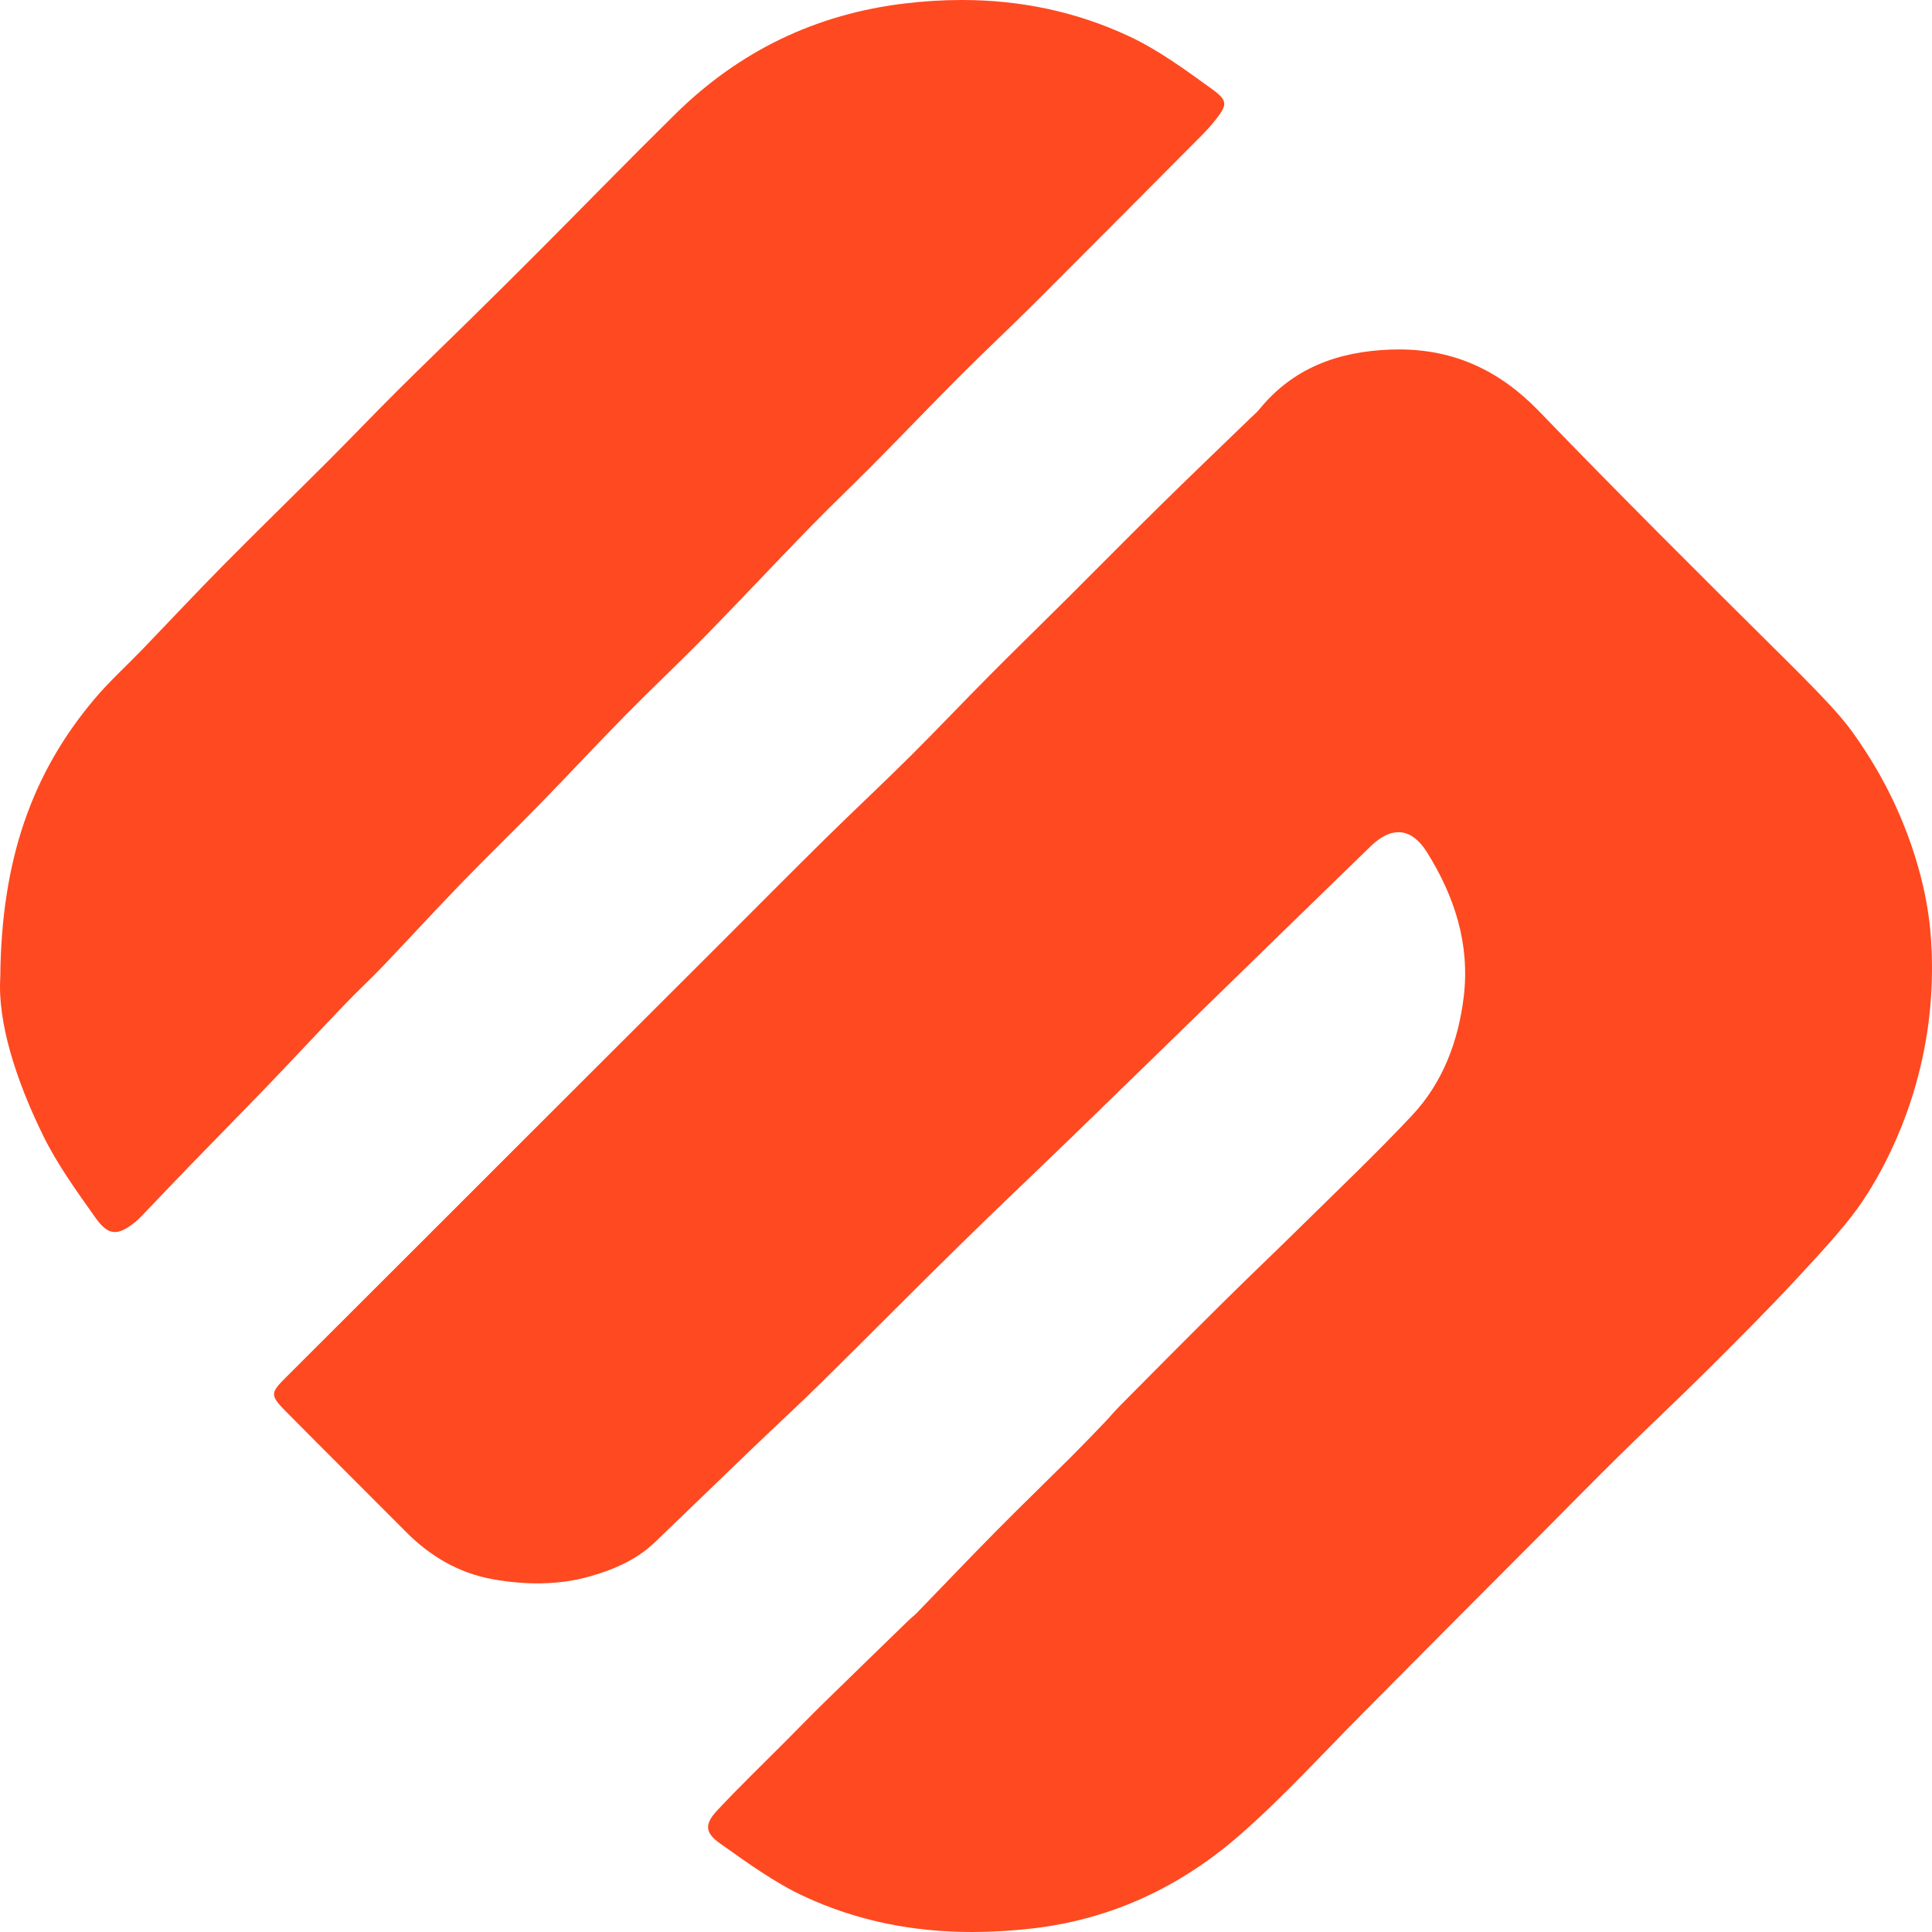 <svg width="74" height="74" viewBox="0 0 74 74" fill="none" xmlns="http://www.w3.org/2000/svg">
<path d="M36.799 0C36.085 0.002 35.371 0.046 34.661 0.132C31.235 0.541 28.312 1.96 25.863 4.372C24.114 6.094 22.402 7.855 20.67 9.593C19.781 10.485 18.888 11.371 17.99 12.253C17.049 13.18 16.096 14.094 15.161 15.026C14.294 15.89 13.448 16.778 12.582 17.644C11.236 18.99 9.872 20.317 8.534 21.67C7.492 22.724 6.48 23.808 5.452 24.876C4.849 25.502 4.2 26.087 3.64 26.748C1.202 29.624 0.047 32.978 0.011 37.44C-0.098 39.143 0.607 41.358 1.637 43.464C2.185 44.587 2.932 45.62 3.659 46.645C4.156 47.347 4.52 47.342 5.187 46.799C5.312 46.698 5.421 46.578 5.533 46.462C6.182 45.786 6.826 45.107 7.477 44.436C8.42 43.464 9.372 42.502 10.309 41.525C11.291 40.503 12.255 39.464 13.236 38.44C13.703 37.953 14.201 37.494 14.667 37.006C15.671 35.955 16.65 34.882 17.66 33.84C18.645 32.821 19.665 31.837 20.653 30.825C21.759 29.692 22.836 28.532 23.945 27.404C24.963 26.37 26.023 25.376 27.038 24.339C28.371 22.979 29.67 21.587 30.999 20.222C31.81 19.389 32.653 18.59 33.471 17.764C34.583 16.641 35.674 15.498 36.792 14.38C37.748 13.422 38.739 12.498 39.697 11.542C41.841 9.401 43.976 7.249 46.112 5.1C46.248 4.963 46.376 4.816 46.498 4.665C47.015 4.021 47.058 3.871 46.416 3.407C45.401 2.673 44.371 1.916 43.245 1.389C41.207 0.437 39.078 0.005 36.882 0H36.799ZM53.251 13.39C51.257 13.466 49.531 14.086 48.233 15.681C48.131 15.805 48.005 15.91 47.889 16.021C46.731 17.143 45.565 18.256 44.417 19.387C43.222 20.563 42.046 21.758 40.857 22.942C39.874 23.921 38.878 24.888 37.9 25.874C36.876 26.904 35.879 27.959 34.85 28.982C33.775 30.05 32.666 31.084 31.586 32.148C30.279 33.437 28.987 34.741 27.688 36.039C25.288 38.437 22.886 40.833 20.486 43.231C17.31 46.405 14.136 49.581 10.956 52.752C10.353 53.355 10.331 53.437 10.962 54.074C12.484 55.613 14.021 57.138 15.548 58.673C16.484 59.617 17.587 60.262 18.896 60.492C20.144 60.711 21.404 60.723 22.633 60.368C23.535 60.108 24.395 59.736 25.089 59.067C26.344 57.858 27.597 56.648 28.854 55.441C29.739 54.593 30.641 53.763 31.515 52.902C33.259 51.181 34.982 49.437 36.73 47.721C38.158 46.319 39.614 44.945 41.05 43.553C43.019 41.644 44.983 39.729 46.949 37.815C48.8 36.014 50.647 34.209 52.502 32.411C53.314 31.624 54.072 31.707 54.657 32.643C55.716 34.336 56.309 36.171 56.064 38.181C55.859 39.88 55.263 41.469 54.079 42.73C52.711 44.187 51.259 45.565 49.836 46.969C48.825 47.966 47.794 48.943 46.787 49.943C45.482 51.236 44.191 52.541 42.897 53.844C42.694 54.05 42.508 54.276 42.307 54.485C41.882 54.928 41.458 55.369 41.024 55.803C40.065 56.757 39.091 57.698 38.139 58.661C37.12 59.692 36.121 60.743 35.112 61.783C35.022 61.876 34.916 61.952 34.824 62.042C33.737 63.097 32.65 64.151 31.568 65.21C31.061 65.704 30.569 66.213 30.07 66.714C29.206 67.582 28.324 68.433 27.486 69.326C26.982 69.862 26.986 70.19 27.583 70.611C28.608 71.333 29.636 72.09 30.764 72.618C32.831 73.587 34.992 73.997 37.214 74H37.261C38.024 73.997 38.786 73.952 39.545 73.864C42.6 73.511 45.25 72.25 47.523 70.254C49.195 68.789 50.697 67.127 52.271 65.549C53.434 64.382 54.592 63.209 55.754 62.042C56.845 60.944 57.94 59.849 59.033 58.752C60.034 57.746 61.028 56.733 62.038 55.737C63.163 54.63 64.317 53.552 65.436 52.438C66.58 51.301 67.719 50.157 68.818 48.977C70.177 47.513 70.833 46.76 71.322 46.033C71.805 45.318 73.469 42.721 73.898 38.913C74.113 36.99 73.93 35.516 73.874 35.109C73.777 34.399 73.36 31.727 71.478 28.813C70.78 27.732 70.42 27.275 68.299 25.172C65.155 22.056 62.017 18.931 58.943 15.747C57.434 14.183 55.694 13.384 53.579 13.384C53.471 13.384 53.361 13.386 53.251 13.39Z" fill="url(#paint0_linear)"/>
<defs>
<linearGradient id="paint0_linear" x1="37" y1="0" x2="37" y2="74" gradientUnits="userSpaceOnUse">
<stop stop-color="#FF4920"/>
<stop offset="1" stop-color="#FF4920"/>
</linearGradient>
</defs>
</svg>
